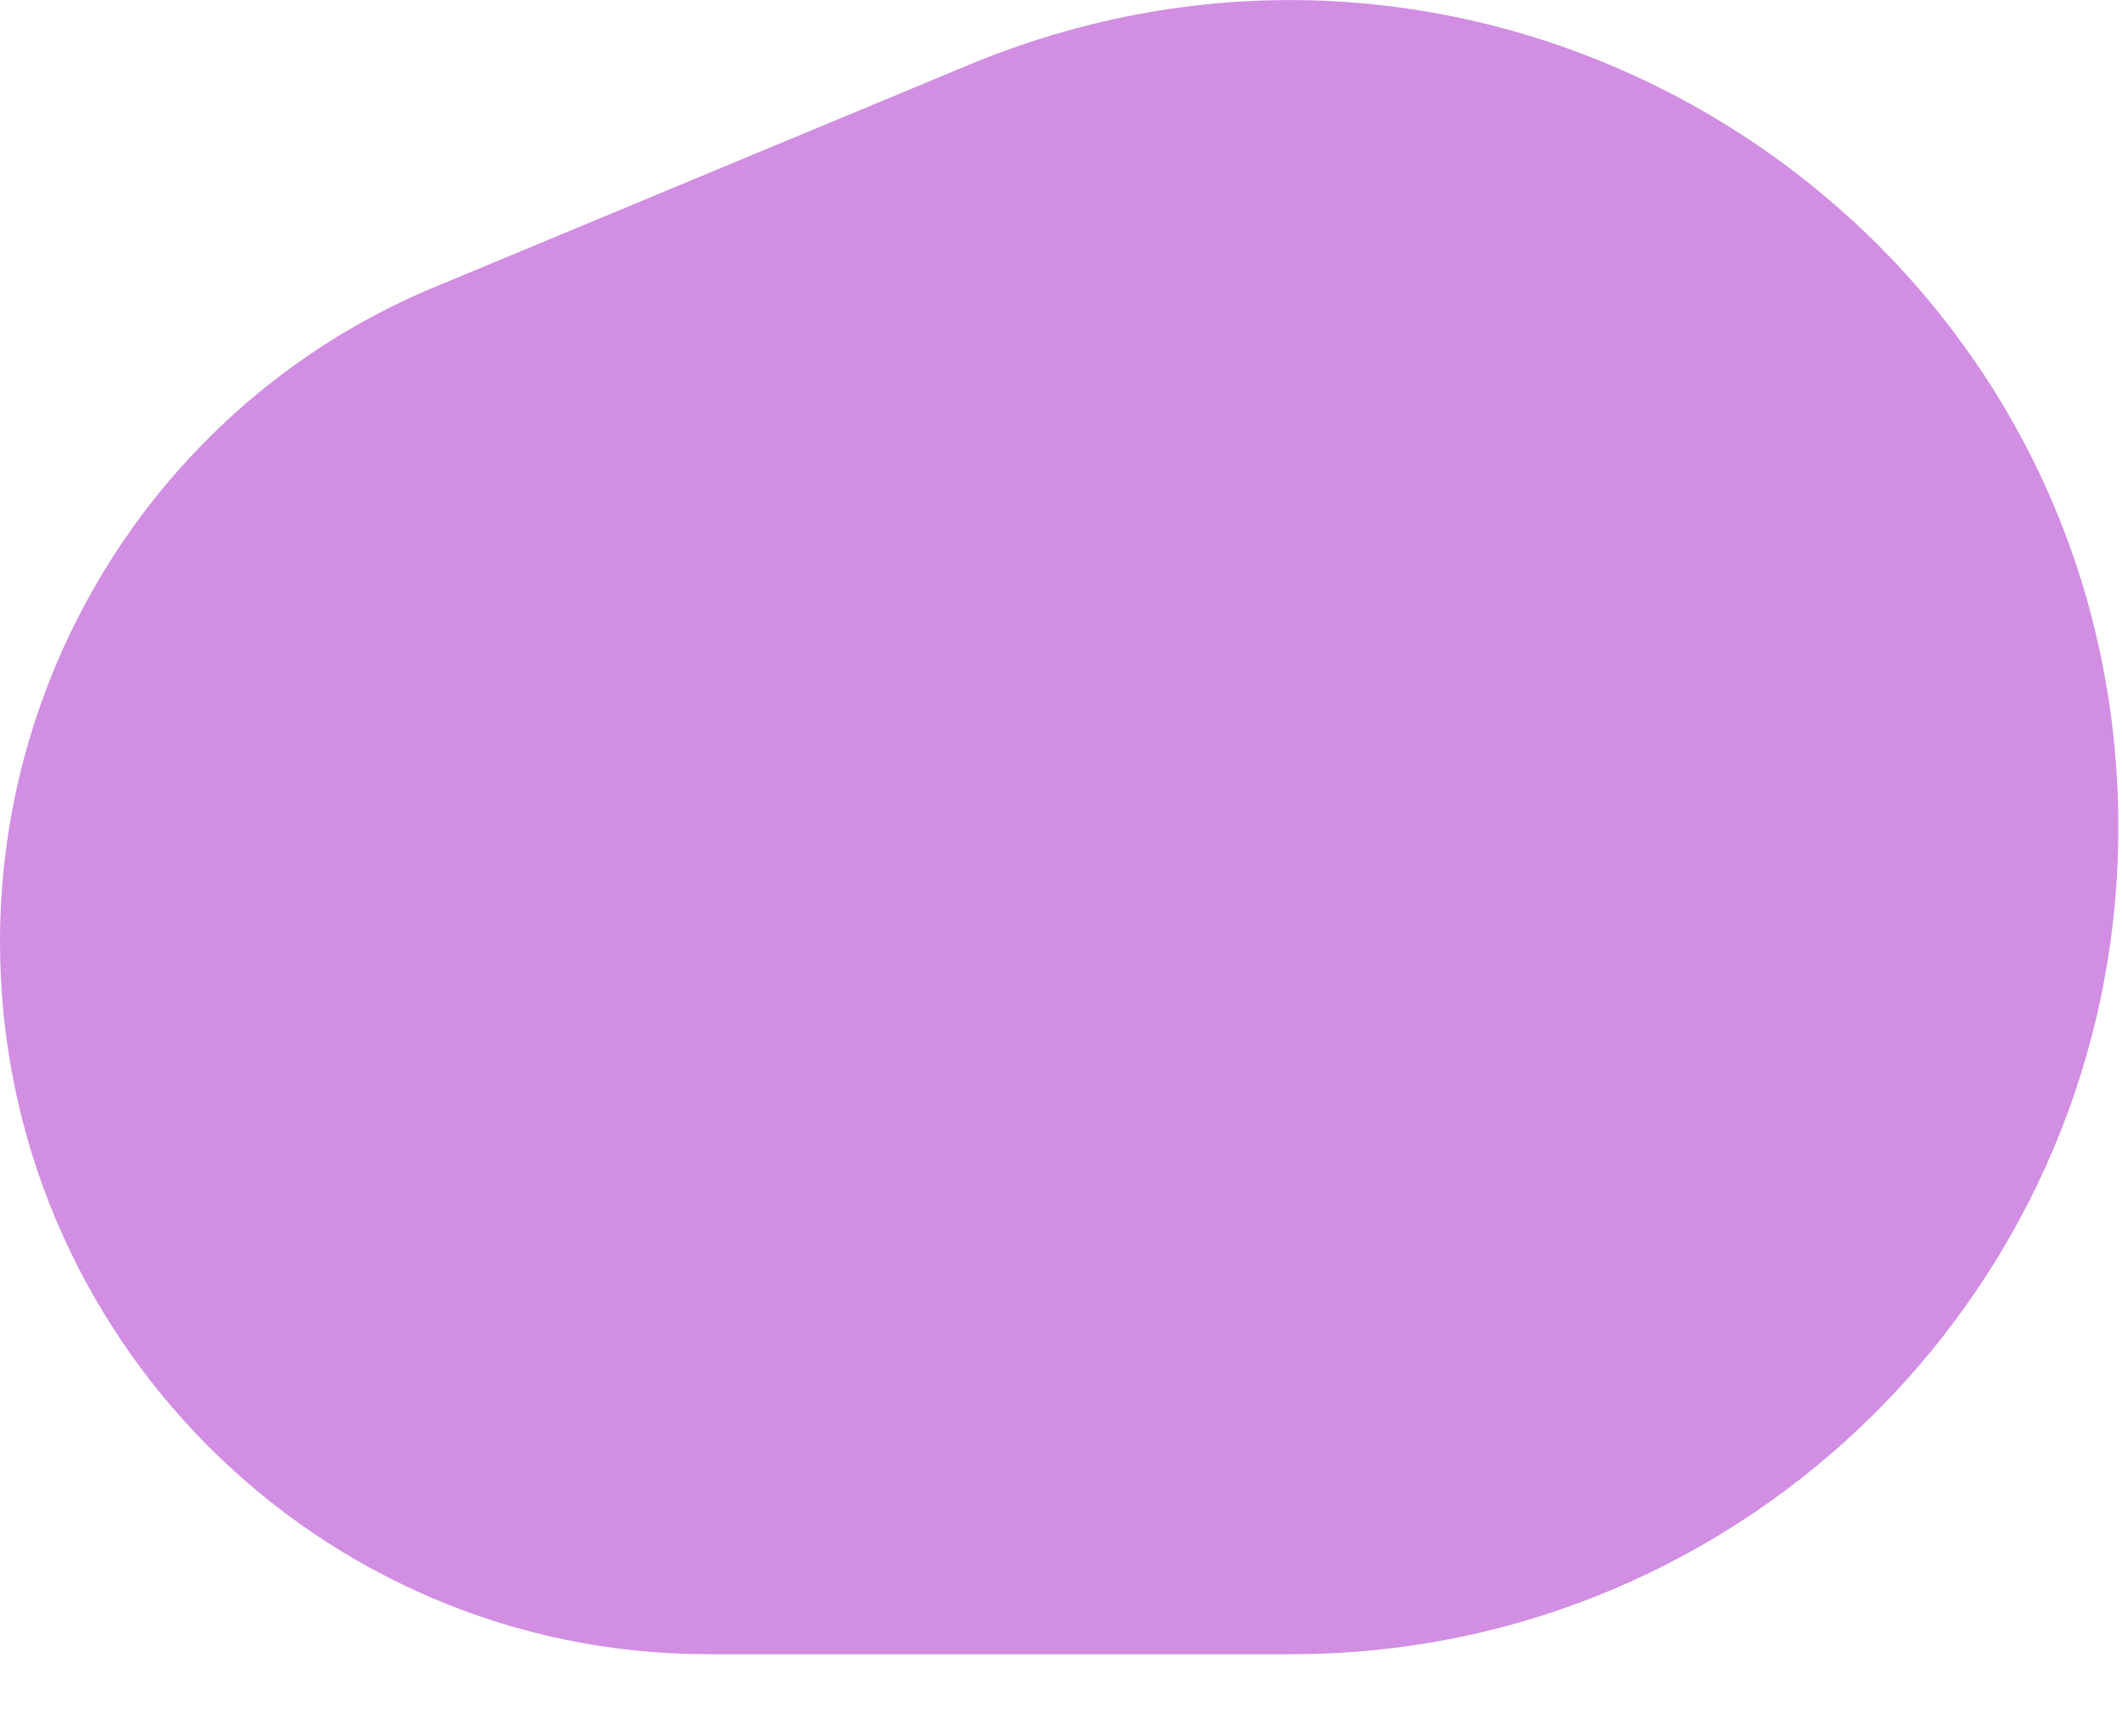 <?xml version="1.0" encoding="utf-8"?>
<svg xmlns="http://www.w3.org/2000/svg" fill="none" height="100%" overflow="visible" preserveAspectRatio="none" style="display: block;" viewBox="0 0 11 9" width="100%">
<path clip-rule="evenodd" d="M0 4.881C0 3.403 0.886 2.049 2.265 1.483L5.047 0.326C7.879 -0.831 10.981 1.237 10.981 4.29C10.981 6.653 9.061 8.574 6.697 8.574H3.669C1.649 8.574 0 6.924 0 4.881Z" fill="#D18EE2" fill-rule="evenodd" id="Vector"/>
</svg>